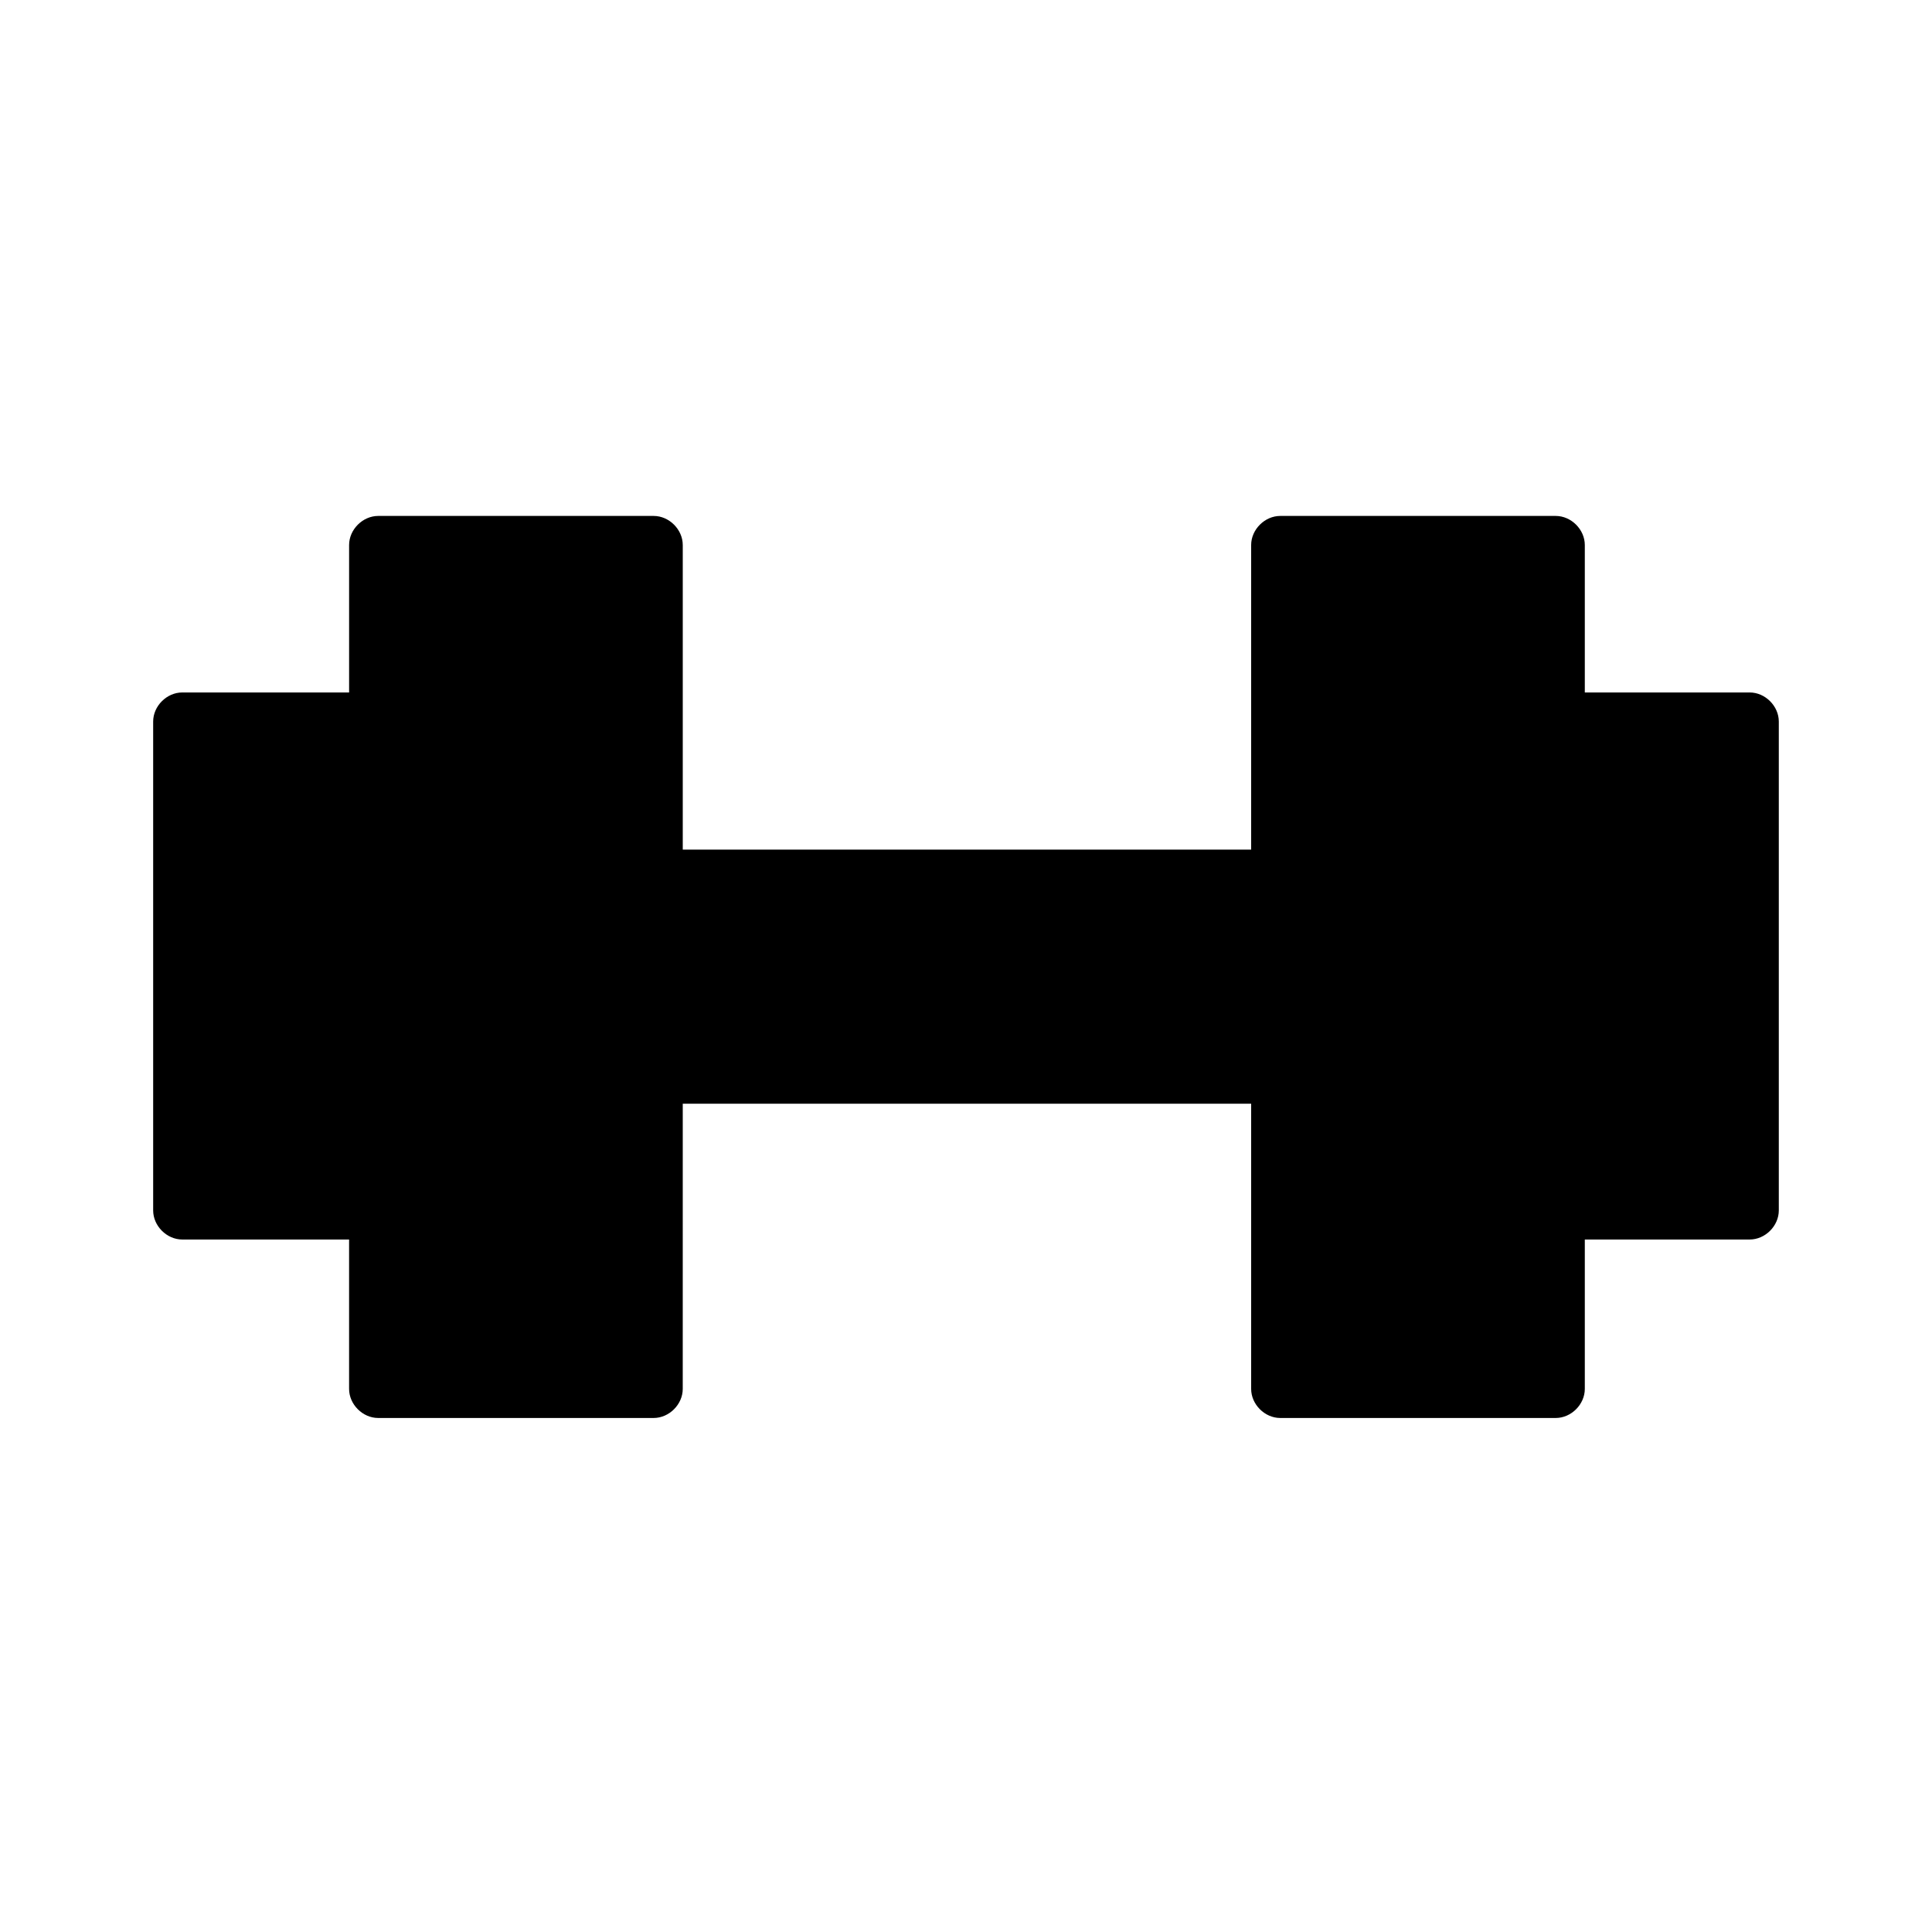 <?xml version="1.0" encoding="UTF-8"?>
<!-- The Best Svg Icon site in the world: iconSvg.co, Visit us! https://iconsvg.co -->
<svg fill="#000000" width="800px" height="800px" version="1.1" viewBox="144 144 512 512" xmlns="http://www.w3.org/2000/svg">
 <path d="m607.69 327.51h-43.699v-39.07c0-4.113-3.598-7.711-7.711-7.711h-73c-4.113 0-7.711 3.598-7.711 7.711v80.711h-150.63v-80.711c0-4.113-3.598-7.711-7.711-7.711h-73c-4.113 0-7.711 3.598-7.711 7.711v39.07h-44.215c-4.113 0-7.711 3.598-7.711 7.711v129.55c0 4.113 3.598 7.711 7.711 7.711h44.211v39.586c0 4.113 3.598 7.711 7.711 7.711h73c4.113 0 7.711-3.598 7.711-7.711l0.004-75.57h150.63v75.57c0 4.113 3.598 7.711 7.711 7.711h73c4.113 0 7.711-3.598 7.711-7.711v-39.586h43.699c4.113 0 7.711-3.598 7.711-7.711v-129.55c0-4.113-3.598-7.711-7.711-7.711z"/>
</svg>